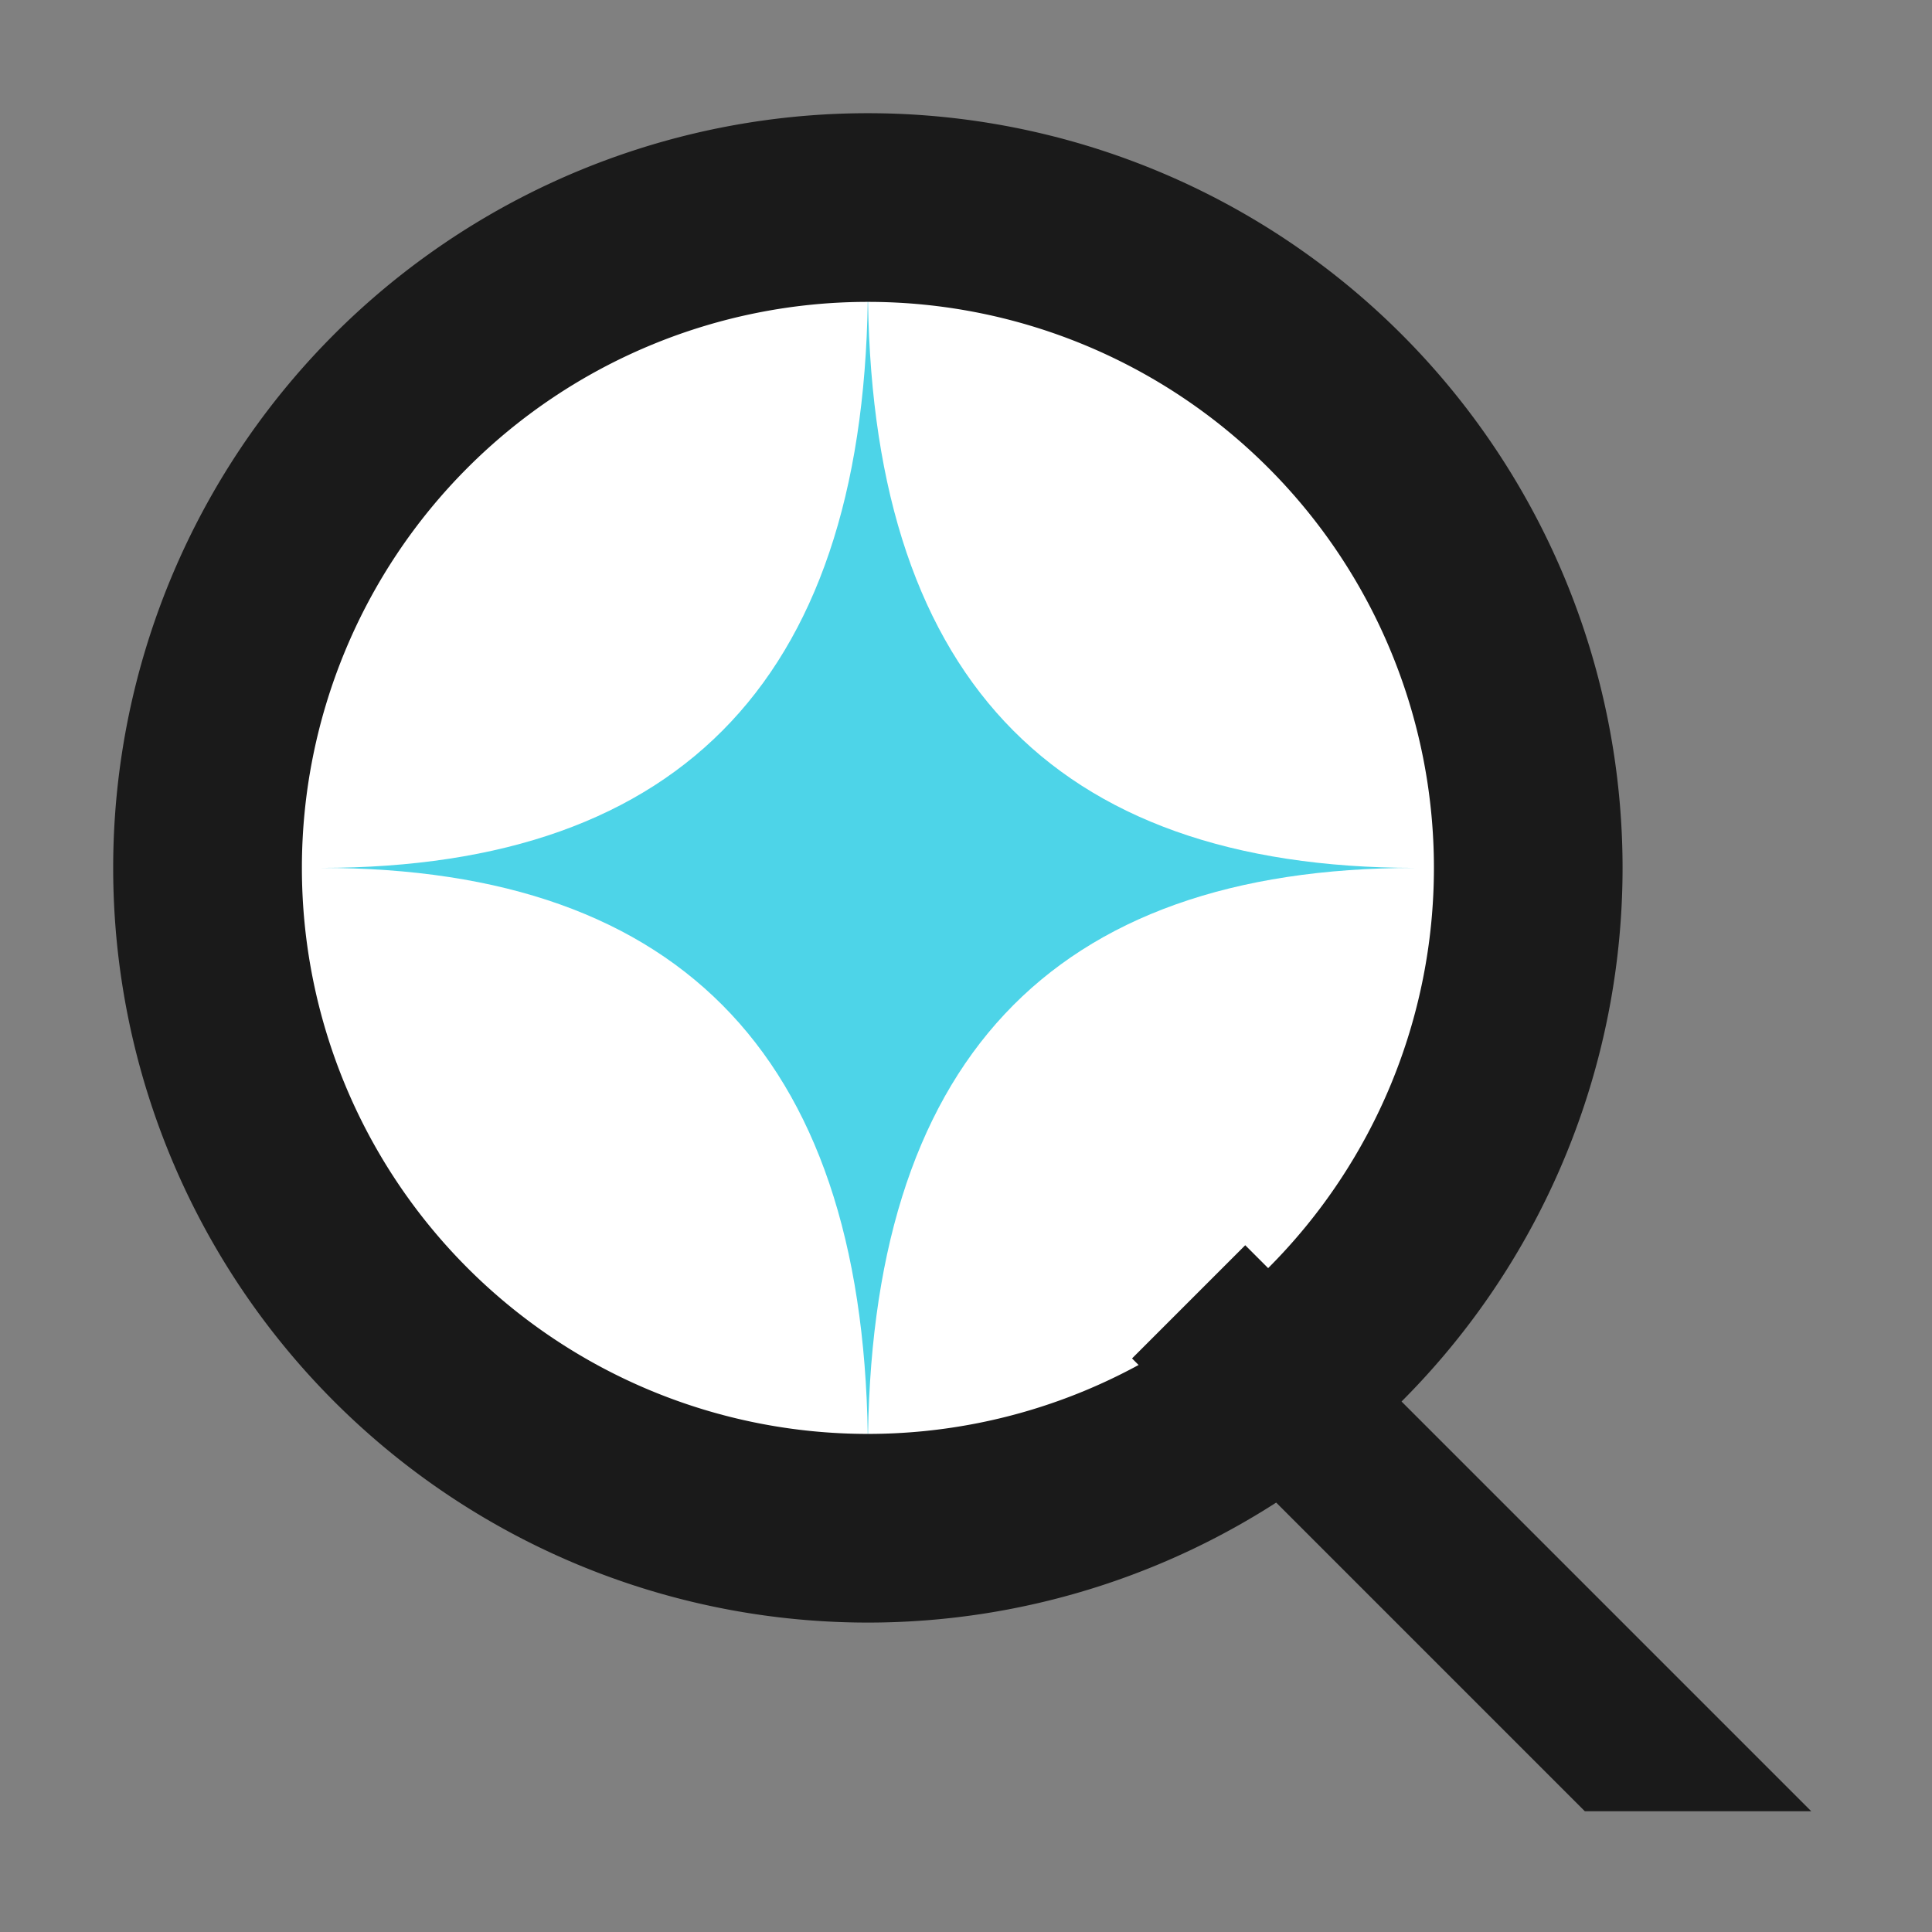 <svg xmlns="http://www.w3.org/2000/svg" viewBox="0 0 512 512" width="512" height="512">
  <rect x="0" y="0" width="512" height="512" fill="#808080" stroke="none"/>
  <!-- White circle background -->
  <circle cx="230" cy="230" r="155" fill="#FFFFFF"/>
  
  <!-- 4-pointed star in cyan -->
  <path d="M230 75 
           Q230 230 375 230 
           Q230 230 230 385 
           Q230 230 85 230 
           Q230 230 230 75 Z" 
        fill="#4DD4E8"/>
  
  <!-- Dark Q ring -->
  <path d="M230 30 
           A200 200 0 1 1 229.99 30 Z
           M230 80 
           A150 150 0 1 0 230.01 80 Z" 
        fill="#1A1A1A" fill-rule="evenodd"/>
  
  <!-- Q tail -->
  <path d="M330 330 L480 480 L420 480 L300 360 Z" fill="#1A1A1A"/>
</svg>
